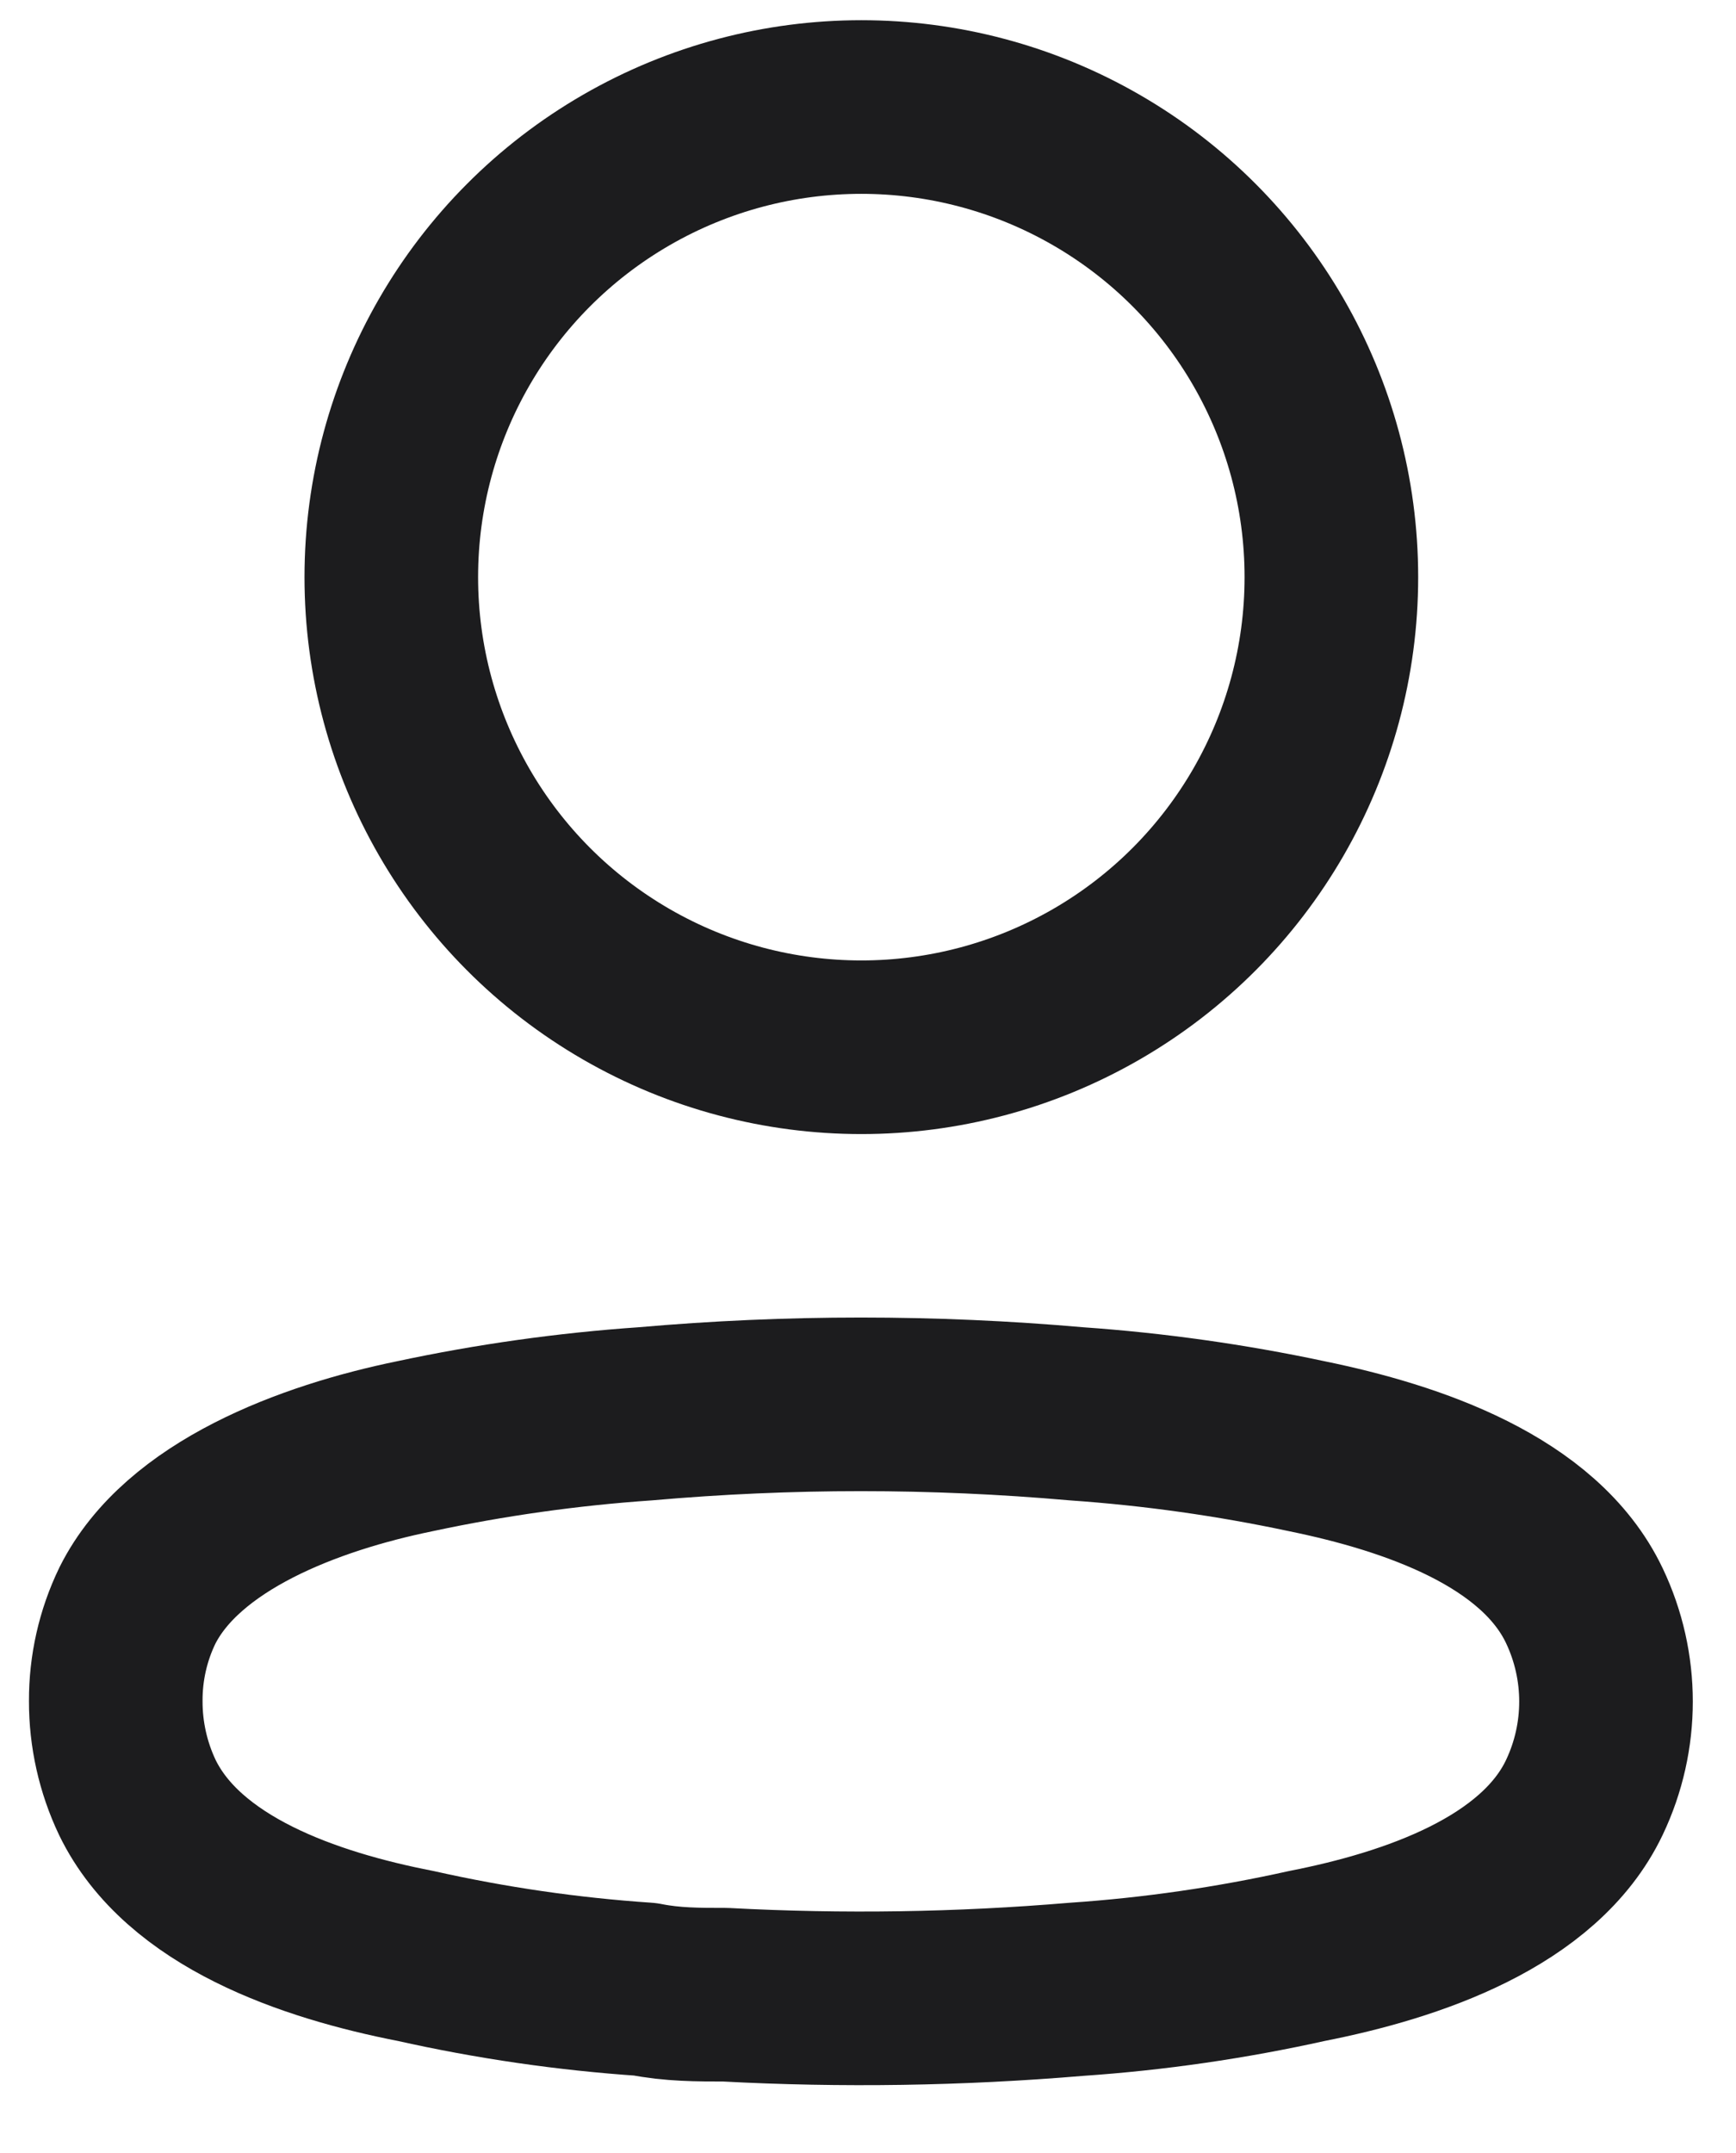 <svg width="25" height="31" viewBox="0 0 25 31" fill="none" xmlns="http://www.w3.org/2000/svg">
<circle cx="12.404" cy="8.31" r="6.769" stroke="#1C1C1E" stroke-width="2.5" stroke-linecap="round" stroke-linejoin="round"/>
<path fill-rule="evenodd" clip-rule="evenodd" d="M1.667 24.493C1.665 24.017 1.771 23.547 1.978 23.119C2.626 21.822 4.455 21.135 5.972 20.824C7.066 20.59 8.175 20.434 9.291 20.357C11.358 20.175 13.436 20.175 15.503 20.357C16.619 20.435 17.728 20.591 18.822 20.824C20.34 21.135 22.168 21.757 22.816 23.119C23.232 23.993 23.232 25.007 22.816 25.881C22.168 27.242 20.34 27.865 18.822 28.163C17.73 28.406 16.62 28.567 15.503 28.643C13.821 28.785 12.131 28.811 10.446 28.721C10.056 28.721 9.681 28.721 9.291 28.643C8.179 28.568 7.073 28.407 5.985 28.163C4.455 27.865 2.639 27.242 1.978 25.881C1.772 25.447 1.666 24.973 1.667 24.493Z" stroke="#1C1C1E" stroke-width="2.5" stroke-linecap="round" stroke-linejoin="round"/>
</svg>

